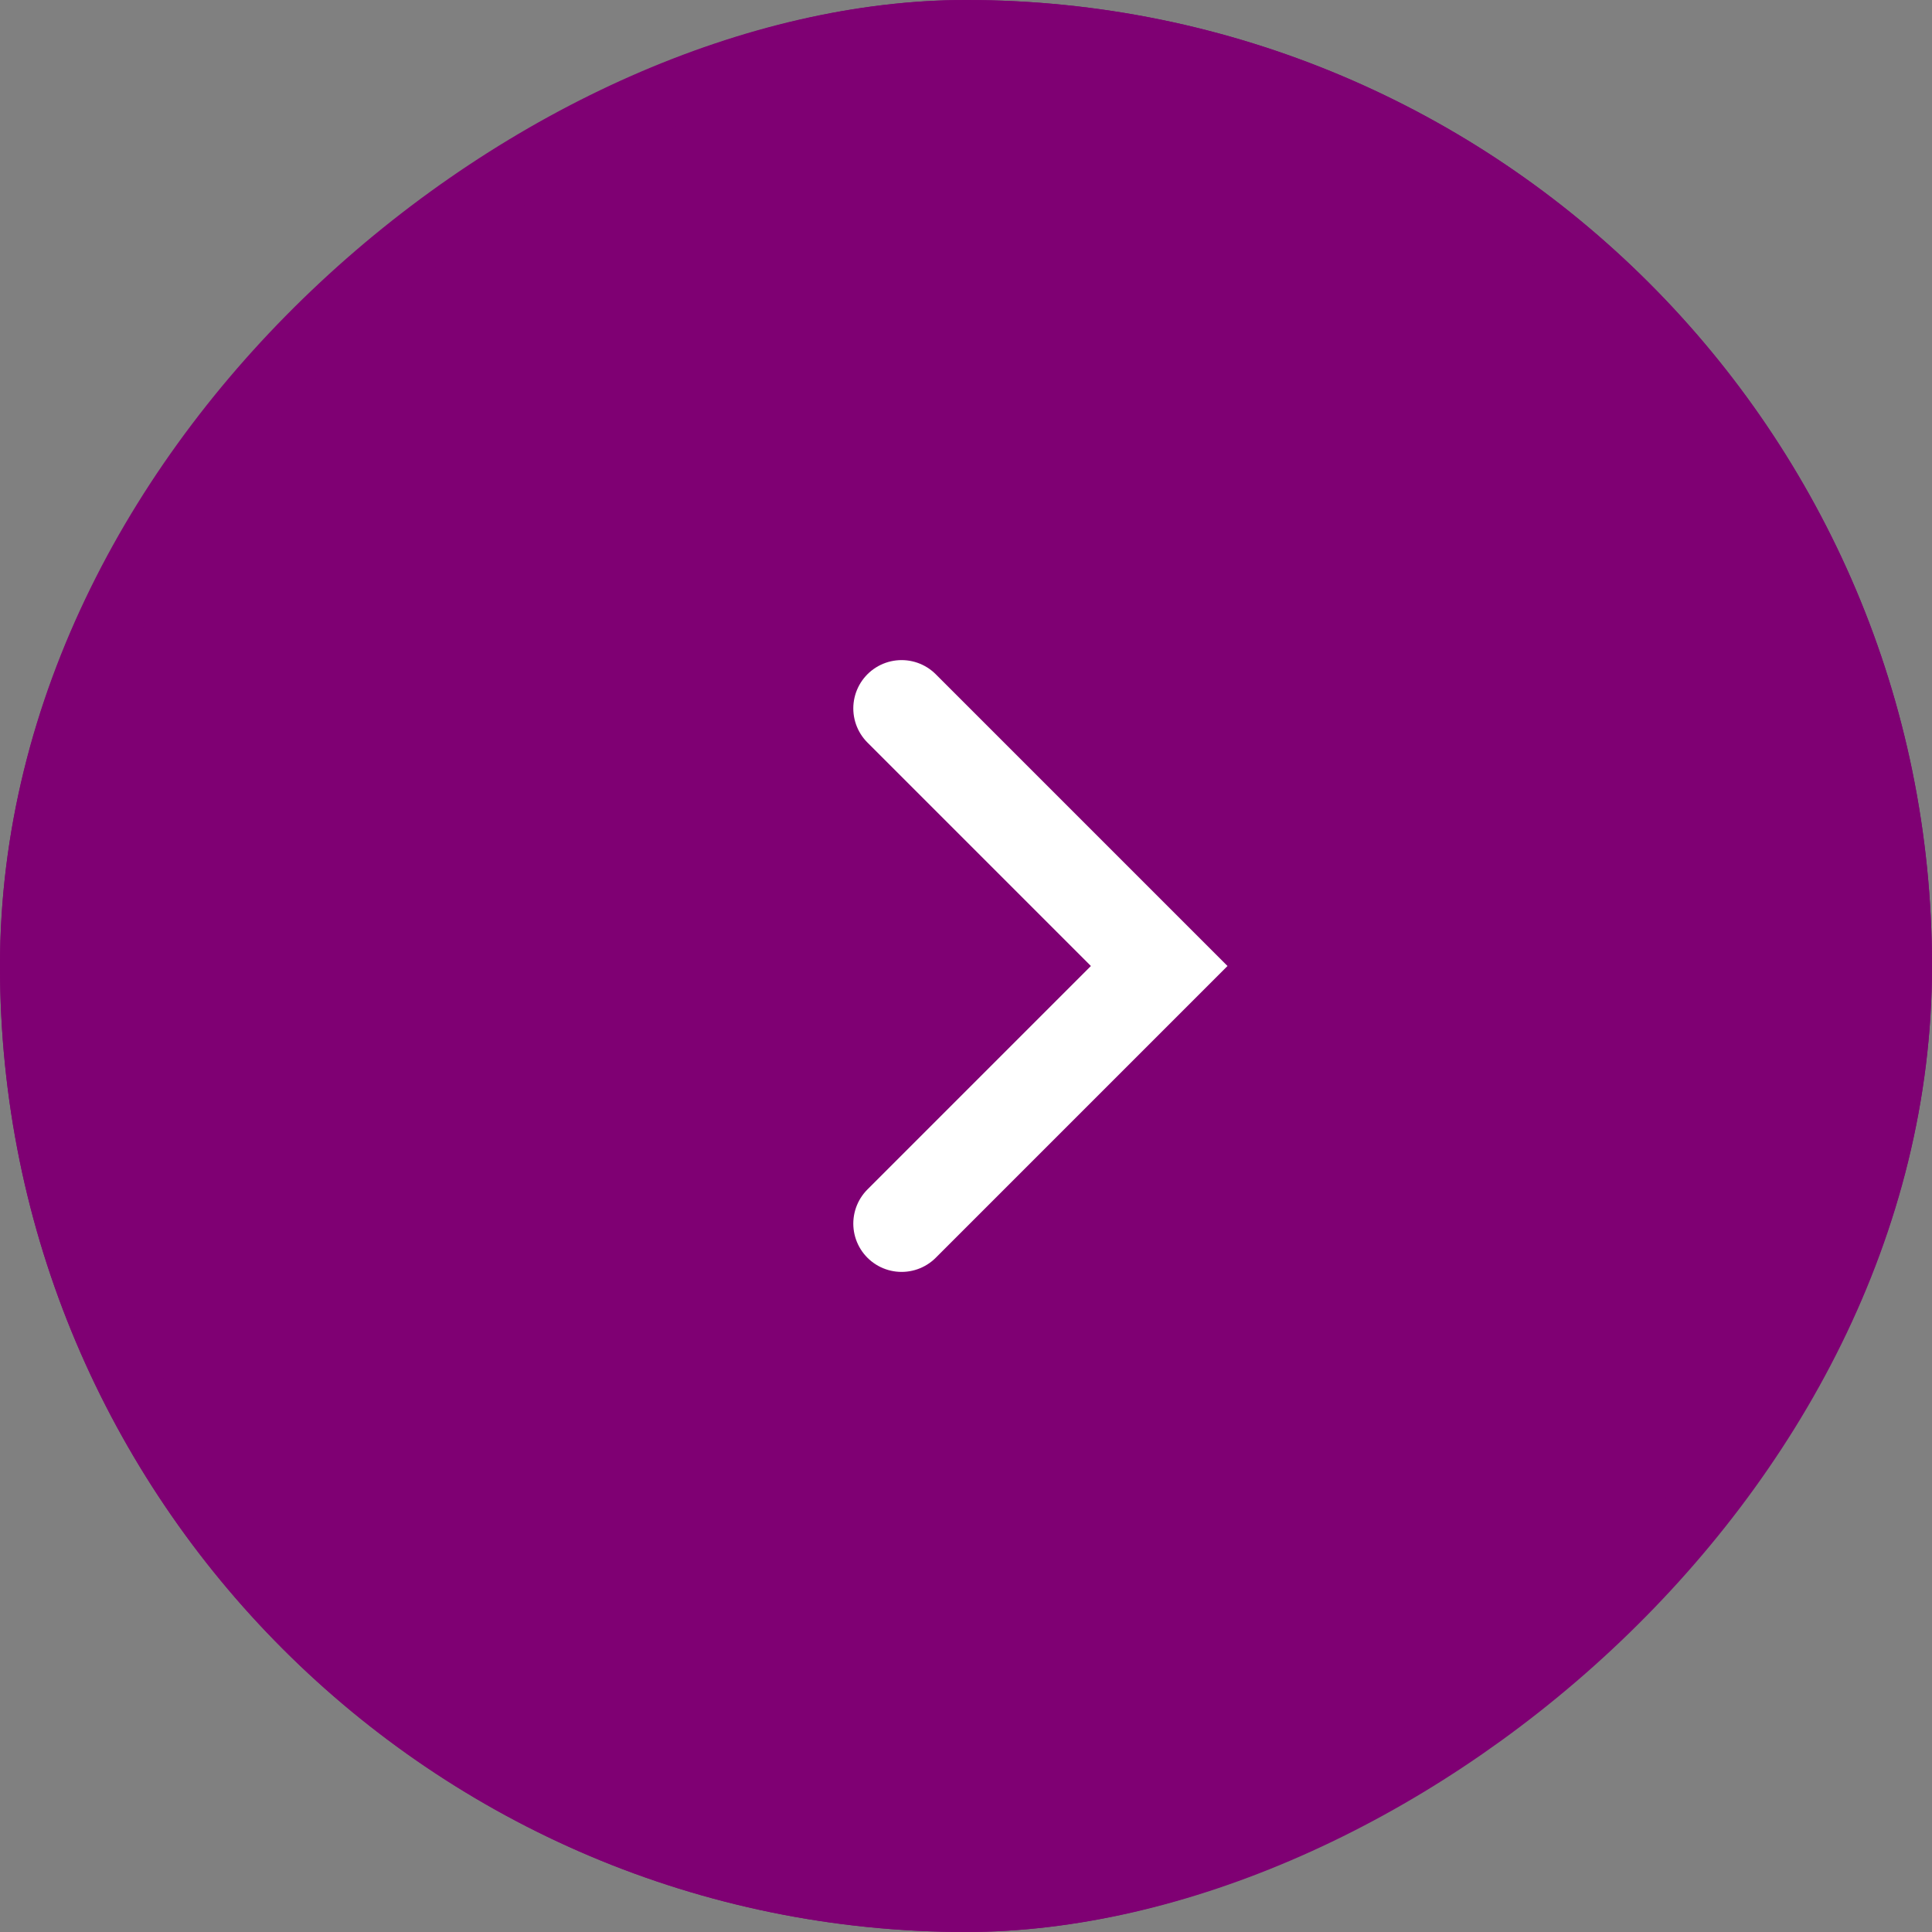 <svg id="グループ_11650" data-name="グループ 11650" xmlns="http://www.w3.org/2000/svg" width="30" height="30" viewBox="0 0 30 30">
  <rect x="0" y="0" width="30" height="30" fill="#808080" stroke="none"/>
  <g id="長方形_71" data-name="長方形 71" transform="translate(0 30) rotate(-90)" fill="#7f0073" stroke="#7f0073" stroke-width="1">
    <rect width="30" height="30" rx="15" stroke="none"/>
    <rect x="0.5" y="0.5" width="29" height="29" rx="14.5" fill="none"/>
  </g>
  <path id="パス_9" data-name="パス 9" d="M0,0,4,4,0,8" transform="translate(14 11)" fill="none" stroke="#fff" stroke-linecap="round" stroke-width="1.5"/>
</svg>
